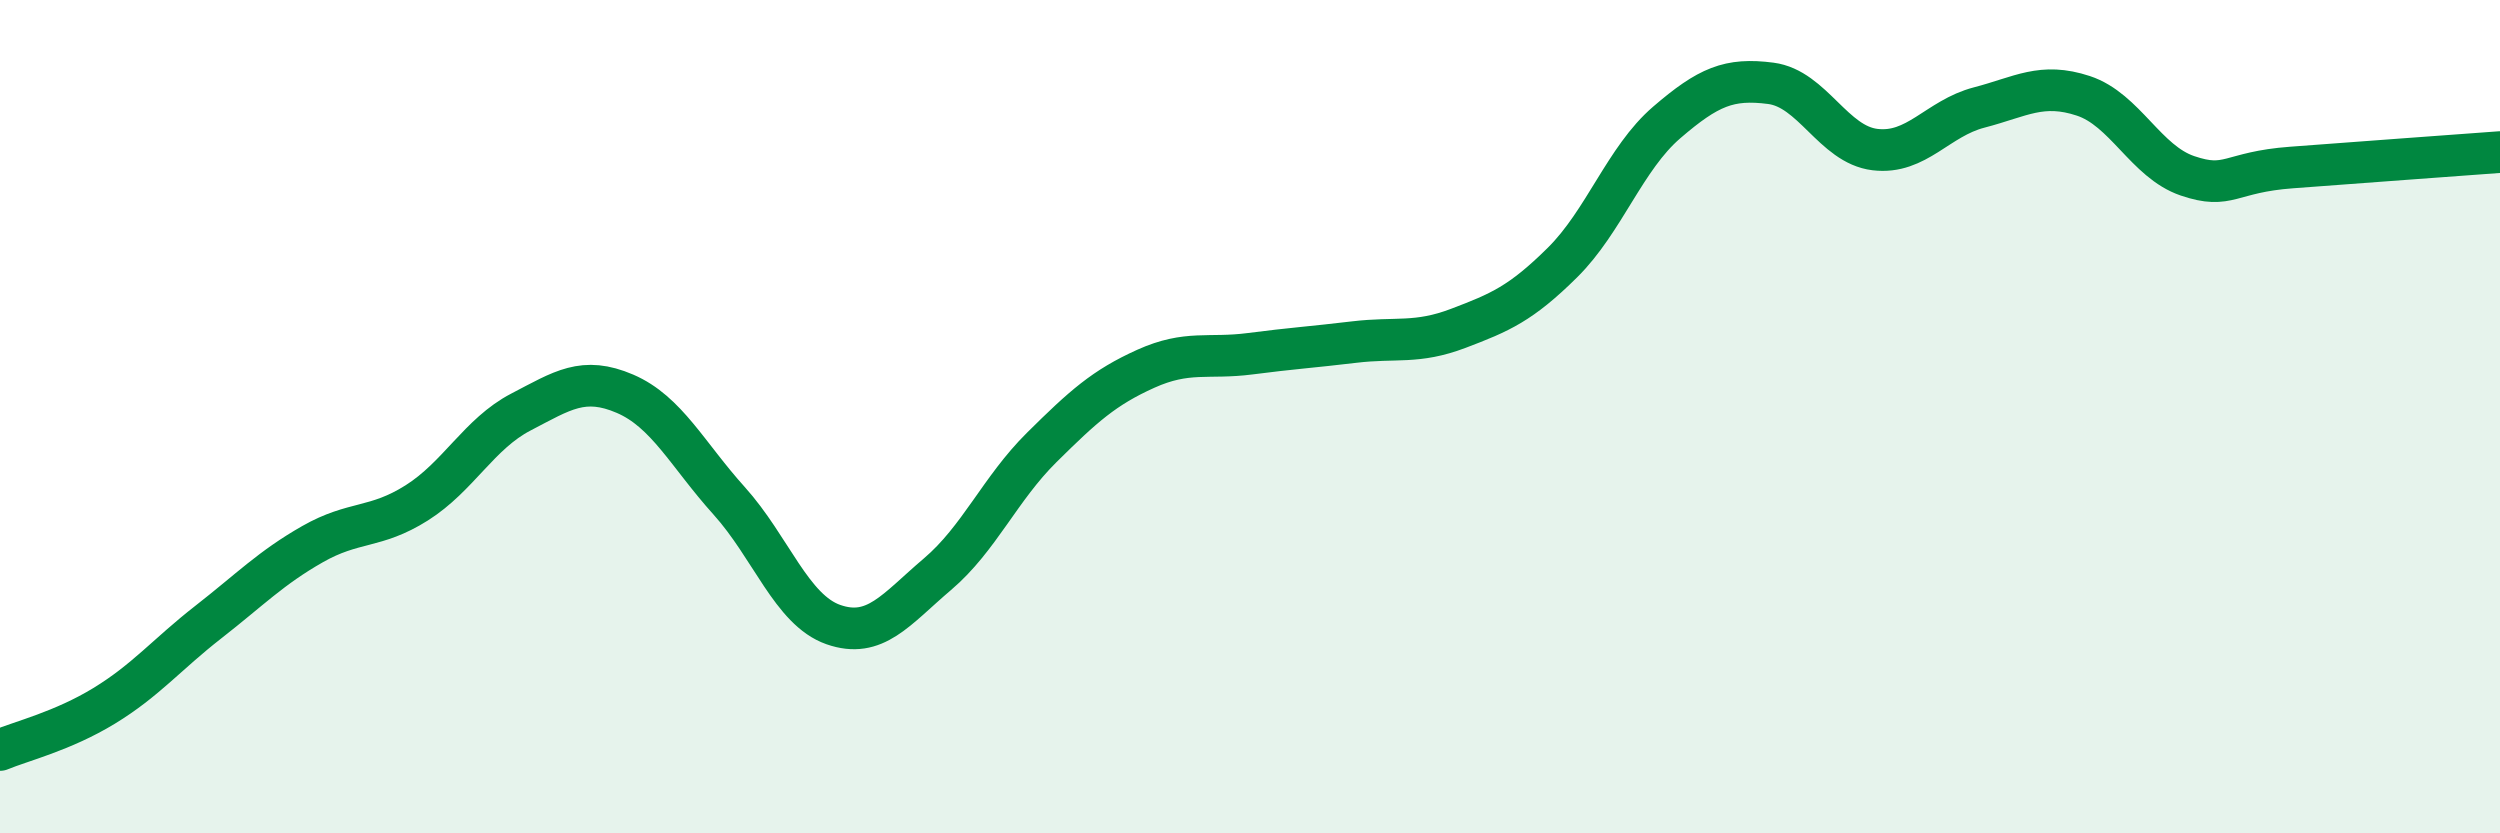 
    <svg width="60" height="20" viewBox="0 0 60 20" xmlns="http://www.w3.org/2000/svg">
      <path
        d="M 0,18 C 0.5,17.79 1.5,17.55 2.5,16.94 C 3.5,16.33 4,15.71 5,14.93 C 6,14.15 6.5,13.63 7.5,13.06 C 8.5,12.49 9,12.7 10,12.07 C 11,11.44 11.5,10.41 12.5,9.89 C 13.5,9.37 14,9.02 15,9.45 C 16,9.88 16.5,10.91 17.5,12.02 C 18.5,13.13 19,14.64 20,14.99 C 21,15.34 21.5,14.63 22.5,13.78 C 23.5,12.93 24,11.73 25,10.74 C 26,9.75 26.5,9.3 27.5,8.85 C 28.5,8.4 29,8.62 30,8.49 C 31,8.36 31.5,8.33 32.5,8.21 C 33.5,8.09 34,8.26 35,7.88 C 36,7.5 36.5,7.29 37.5,6.3 C 38.5,5.31 39,3.8 40,2.94 C 41,2.08 41.5,1.87 42.5,2 C 43.5,2.13 44,3.47 45,3.59 C 46,3.71 46.5,2.84 47.5,2.58 C 48.5,2.32 49,1.97 50,2.3 C 51,2.63 51.5,3.88 52.5,4.22 C 53.5,4.56 53.5,4.13 55,4.02 C 56.5,3.91 59,3.72 60,3.65L60 20L0 20Z"
        fill="#008740"
        opacity="0.1"
        stroke-linecap="round"
        stroke-linejoin="round"
      />
      <path
        d="M 0,18 C 0.5,17.79 1.5,17.55 2.5,16.94 C 3.5,16.33 4,15.71 5,14.93 C 6,14.15 6.5,13.63 7.5,13.06 C 8.5,12.49 9,12.7 10,12.07 C 11,11.44 11.5,10.41 12.5,9.89 C 13.5,9.37 14,9.02 15,9.45 C 16,9.88 16.5,10.91 17.5,12.02 C 18.5,13.13 19,14.64 20,14.99 C 21,15.34 21.5,14.63 22.5,13.78 C 23.5,12.93 24,11.73 25,10.74 C 26,9.75 26.5,9.3 27.5,8.85 C 28.5,8.4 29,8.62 30,8.49 C 31,8.36 31.5,8.33 32.5,8.21 C 33.5,8.09 34,8.26 35,7.88 C 36,7.5 36.5,7.29 37.5,6.3 C 38.5,5.31 39,3.8 40,2.94 C 41,2.08 41.5,1.87 42.5,2 C 43.5,2.13 44,3.47 45,3.59 C 46,3.71 46.5,2.84 47.5,2.58 C 48.5,2.32 49,1.97 50,2.3 C 51,2.63 51.5,3.88 52.5,4.22 C 53.5,4.56 53.5,4.13 55,4.02 C 56.5,3.91 59,3.72 60,3.65"
        stroke="#008740"
        stroke-width="1"
        fill="none"
        stroke-linecap="round"
        stroke-linejoin="round"
      />
    </svg>
  